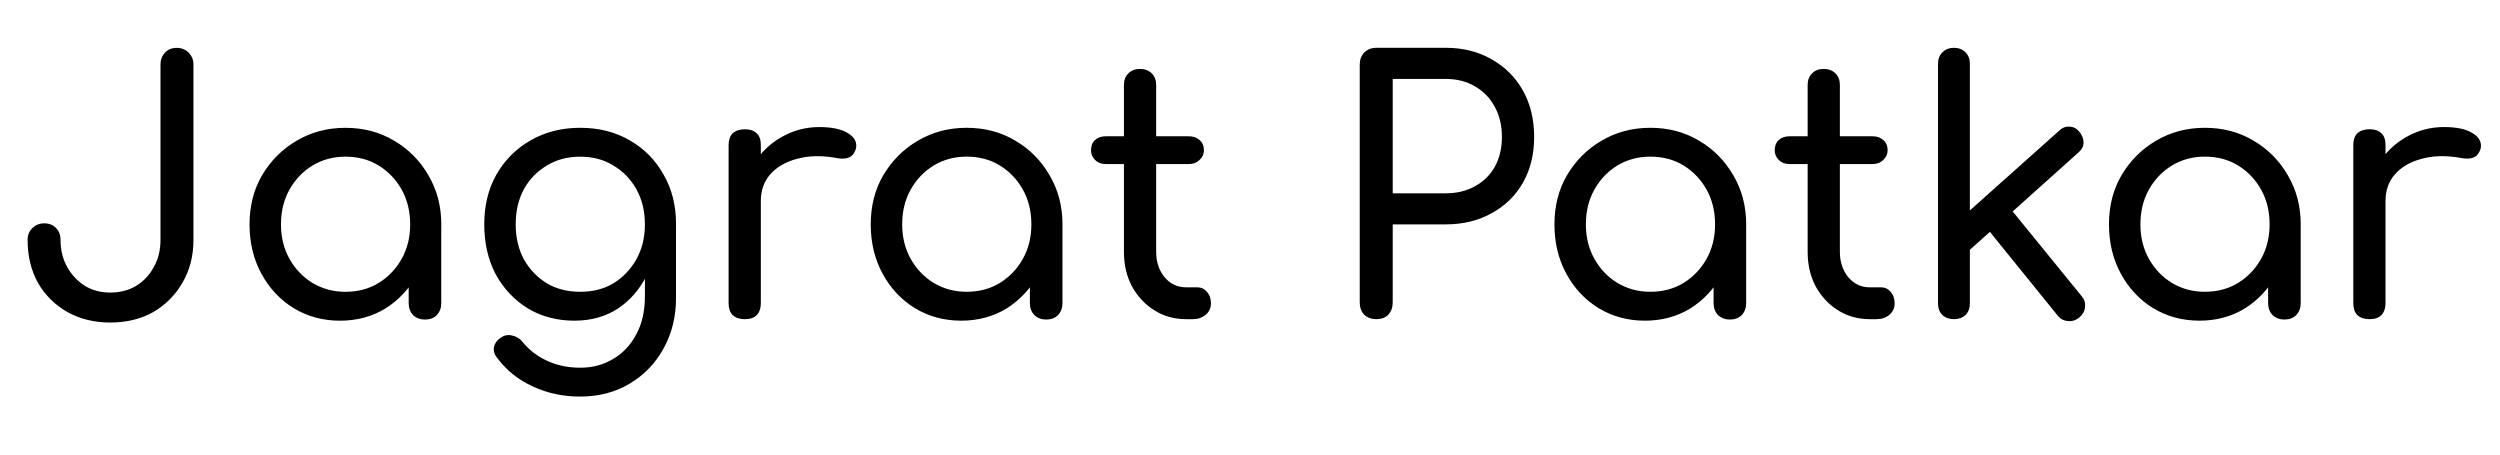 <svg version="1.1" viewBox="0.0 0.0 105.517 19.199" fill="none" stroke="none" stroke-linecap="square" stroke-miterlimit="10" xmlns:xlink="http://www.w3.org/1999/xlink" xmlns="http://www.w3.org/2000/svg"><clipPath id="p.0"><path d="m0 0l105.517 0l0 19.199l-105.517 0l0 -19.199z" clip-rule="nonzero"/></clipPath><g clip-path="url(#p.0)"><path fill="#000000" fill-opacity="0.0" d="m0 0l105.517 0l0 19.199l-105.517 0z" fill-rule="evenodd"/><path fill="#000000" fill-opacity="0.0" d="m-23.856 -7.607l153.228 0l0 26.173l-153.228 0z" fill-rule="evenodd"/><path fill="#000000" d="m4.65 13.613q-1 0 -1.797 -0.438q-0.797 -0.453 -1.25 -1.234q-0.438 -0.797 -0.438 -1.812q0 -0.312 0.203 -0.5q0.203 -0.203 0.5 -0.203q0.312 0 0.5 0.203q0.188 0.188 0.188 0.5q0 0.641 0.281 1.141q0.281 0.5 0.75 0.797q0.469 0.281 1.062 0.281q0.625 0 1.094 -0.281q0.484 -0.297 0.75 -0.797q0.281 -0.5 0.281 -1.141l0 -7.406q0 -0.297 0.188 -0.5q0.188 -0.203 0.5 -0.203q0.297 0 0.5 0.203q0.203 0.203 0.203 0.5l0 7.406q0 1.016 -0.469 1.812q-0.453 0.781 -1.234 1.234q-0.781 0.438 -1.812 0.438zm9.694 -0.078q-1.078 0 -1.953 -0.531q-0.859 -0.531 -1.359 -1.453q-0.5 -0.922 -0.5 -2.078q0 -1.172 0.531 -2.078q0.547 -0.922 1.453 -1.453q0.922 -0.547 2.062 -0.547q1.156 0 2.063 0.547q0.906 0.531 1.438 1.453q0.547 0.922 0.547 2.078l-0.531 0.109q0 1.125 -0.5 2.016q-0.484 0.891 -1.328 1.422q-0.844 0.516 -1.922 0.516zm0.234 -1.219q0.797 0 1.406 -0.375q0.609 -0.375 0.969 -1.016q0.359 -0.641 0.359 -1.453q0 -0.828 -0.359 -1.469q-0.359 -0.641 -0.969 -1.016q-0.609 -0.375 -1.406 -0.375q-0.766 0 -1.391 0.375q-0.609 0.375 -0.969 1.016q-0.359 0.641 -0.359 1.469q0 0.812 0.359 1.453q0.359 0.641 0.969 1.016q0.625 0.375 1.391 0.375zm3.359 1.172q-0.297 0 -0.5 -0.188q-0.188 -0.203 -0.188 -0.5l0 -2.328l0.281 -1.422l1.094 0.422l0 3.328q0 0.297 -0.188 0.5q-0.188 0.188 -0.5 0.188zm6.314 0.047q-1.109 0 -1.969 -0.516q-0.859 -0.531 -1.359 -1.438q-0.484 -0.922 -0.484 -2.109q0 -1.203 0.516 -2.109q0.531 -0.922 1.438 -1.438q0.922 -0.531 2.094 -0.531q1.188 0 2.094 0.531q0.906 0.516 1.422 1.438q0.531 0.906 0.531 2.109l-0.797 0.109q0 1.172 -0.453 2.062q-0.438 0.875 -1.219 1.391q-0.781 0.5 -1.812 0.5zm0.234 3.203q-1.078 0 -1.984 -0.422q-0.906 -0.406 -1.5 -1.187q-0.188 -0.219 -0.156 -0.469q0.047 -0.234 0.266 -0.391q0.234 -0.172 0.5 -0.109q0.281 0.062 0.438 0.266q0.422 0.516 1.031 0.797q0.625 0.297 1.422 0.297q0.75 0 1.359 -0.359q0.625 -0.359 0.984 -1.031q0.375 -0.672 0.375 -1.641l0 -2.125l0.453 -1.141l0.859 0.25l0 3.109q0 1.172 -0.516 2.109q-0.516 0.953 -1.438 1.5q-0.906 0.547 -2.094 0.547zm0 -4.422q0.812 0 1.406 -0.359q0.609 -0.375 0.969 -1.016q0.359 -0.641 0.359 -1.469q0 -0.844 -0.359 -1.484q-0.359 -0.641 -0.969 -1.0q-0.594 -0.375 -1.406 -0.375q-0.797 0 -1.406 0.375q-0.609 0.359 -0.969 1.0q-0.344 0.641 -0.344 1.484q0 0.828 0.344 1.469q0.359 0.641 0.969 1.016q0.609 0.359 1.406 0.359zm6.908 -3.828q0.016 -0.891 0.438 -1.594q0.437 -0.703 1.156 -1.109q0.734 -0.422 1.594 -0.422q0.812 0 1.219 0.266q0.406 0.25 0.328 0.641q-0.062 0.203 -0.188 0.312q-0.125 0.094 -0.297 0.109q-0.172 0.016 -0.391 -0.031q-0.906 -0.156 -1.625 0.047q-0.703 0.188 -1.109 0.641q-0.406 0.453 -0.406 1.141l-0.719 0zm0.047 4.984q-0.328 0 -0.516 -0.172q-0.172 -0.172 -0.172 -0.5l0 -6.672q0 -0.328 0.172 -0.5q0.188 -0.172 0.516 -0.172q0.328 0 0.5 0.172q0.172 0.156 0.172 0.5l0 6.672q0 0.312 -0.172 0.5q-0.172 0.172 -0.5 0.172zm9.123 0.062q-1.078 0 -1.953 -0.531q-0.859 -0.531 -1.359 -1.453q-0.5 -0.922 -0.5 -2.078q0 -1.172 0.531 -2.078q0.547 -0.922 1.453 -1.453q0.922 -0.547 2.062 -0.547q1.156 0 2.062 0.547q0.906 0.531 1.438 1.453q0.547 0.922 0.547 2.078l-0.531 0.109q0 1.125 -0.5 2.016q-0.484 0.891 -1.328 1.422q-0.844 0.516 -1.922 0.516zm0.234 -1.219q0.797 0 1.406 -0.375q0.609 -0.375 0.969 -1.016q0.359 -0.641 0.359 -1.453q0 -0.828 -0.359 -1.469q-0.359 -0.641 -0.969 -1.016q-0.609 -0.375 -1.406 -0.375q-0.766 0 -1.391 0.375q-0.609 0.375 -0.969 1.016q-0.359 0.641 -0.359 1.469q0 0.812 0.359 1.453q0.359 0.641 0.969 1.016q0.625 0.375 1.391 0.375zm3.359 1.172q-0.297 0 -0.5 -0.188q-0.188 -0.203 -0.188 -0.5l0 -2.328l0.281 -1.422l1.094 0.422l0 3.328q0 0.297 -0.188 0.5q-0.188 0.188 -0.5 0.188zm5.908 -0.016q-0.75 0 -1.344 -0.375q-0.594 -0.375 -0.938 -1.0q-0.344 -0.641 -0.344 -1.469l0 -7.047q0 -0.297 0.188 -0.484q0.188 -0.188 0.484 -0.188q0.312 0 0.5 0.188q0.188 0.188 0.188 0.484l0 7.047q0 0.641 0.359 1.078q0.359 0.422 0.906 0.422l0.469 0q0.25 0 0.406 0.188q0.172 0.188 0.172 0.484q0 0.297 -0.219 0.484q-0.219 0.188 -0.547 0.188l-0.281 0zm-3.391 -6.547q-0.281 0 -0.453 -0.172q-0.172 -0.172 -0.172 -0.406q0 -0.281 0.172 -0.438q0.172 -0.156 0.453 -0.156l3.5 0q0.281 0 0.453 0.156q0.188 0.156 0.188 0.438q0 0.234 -0.188 0.406q-0.172 0.172 -0.453 0.172l-3.5 0zm11.421 6.547q-0.312 0 -0.516 -0.188q-0.188 -0.203 -0.188 -0.516l0 -10.047q0 -0.297 0.188 -0.5q0.203 -0.203 0.516 -0.203l2.922 0q1.094 0 1.938 0.484q0.859 0.484 1.328 1.328q0.469 0.844 0.469 1.953q0 1.094 -0.469 1.922q-0.469 0.828 -1.328 1.297q-0.844 0.469 -1.938 0.469l-2.234 0l0 3.297q0 0.312 -0.188 0.516q-0.188 0.188 -0.5 0.188zm0.688 -5.312l2.234 0q0.703 0 1.234 -0.297q0.547 -0.297 0.844 -0.828q0.297 -0.547 0.297 -1.25q0 -0.719 -0.297 -1.266q-0.297 -0.562 -0.844 -0.875q-0.531 -0.312 -1.234 -0.312l-2.234 0l0 4.828zm10.638 5.375q-1.078 0 -1.953 -0.531q-0.859 -0.531 -1.359 -1.453q-0.5 -0.922 -0.5 -2.078q0 -1.172 0.531 -2.078q0.547 -0.922 1.453 -1.453q0.922 -0.547 2.062 -0.547q1.156 0 2.062 0.547q0.906 0.531 1.438 1.453q0.547 0.922 0.547 2.078l-0.531 0.109q0 1.125 -0.5 2.016q-0.484 0.891 -1.328 1.422q-0.844 0.516 -1.922 0.516zm0.234 -1.219q0.797 0 1.406 -0.375q0.609 -0.375 0.969 -1.016q0.359 -0.641 0.359 -1.453q0 -0.828 -0.359 -1.469q-0.359 -0.641 -0.969 -1.016q-0.609 -0.375 -1.406 -0.375q-0.766 0 -1.391 0.375q-0.609 0.375 -0.969 1.016q-0.359 0.641 -0.359 1.469q0 0.812 0.359 1.453q0.359 0.641 0.969 1.016q0.625 0.375 1.391 0.375zm3.359 1.172q-0.297 0 -0.5 -0.188q-0.188 -0.203 -0.188 -0.5l0 -2.328l0.281 -1.422l1.094 0.422l0 3.328q0 0.297 -0.188 0.5q-0.188 0.188 -0.5 0.188zm5.908 -0.016q-0.75 0 -1.344 -0.375q-0.594 -0.375 -0.938 -1.0q-0.344 -0.641 -0.344 -1.469l0 -7.047q0 -0.297 0.188 -0.484q0.188 -0.188 0.484 -0.188q0.312 0 0.5 0.188q0.188 0.188 0.188 0.484l0 7.047q0 0.641 0.359 1.078q0.359 0.422 0.906 0.422l0.469 0q0.25 0 0.406 0.188q0.172 0.188 0.172 0.484q0 0.297 -0.219 0.484q-0.219 0.188 -0.547 0.188l-0.281 0zm-3.391 -6.547q-0.281 0 -0.453 -0.172q-0.172 -0.172 -0.172 -0.406q0 -0.281 0.172 -0.438q0.172 -0.156 0.453 -0.156l3.5 0q0.281 0 0.453 0.156q0.188 0.156 0.188 0.438q0 0.234 -0.188 0.406q-0.172 0.172 -0.453 0.172l-3.5 0zm7.518 3.703l-0.828 -0.922l4.672 -4.172q0.203 -0.203 0.438 -0.188q0.25 0 0.422 0.203q0.188 0.219 0.188 0.469q0 0.234 -0.219 0.422l-4.672 4.188zm-0.578 2.844q-0.297 0 -0.484 -0.172q-0.188 -0.188 -0.188 -0.484l0 -10.125q0 -0.297 0.188 -0.484q0.188 -0.188 0.484 -0.188q0.297 0 0.484 0.188q0.188 0.188 0.188 0.484l0 10.125q0 0.297 -0.188 0.484q-0.188 0.172 -0.484 0.172zm5.297 -0.078q-0.219 0.188 -0.484 0.156q-0.266 -0.016 -0.438 -0.234l-3.062 -3.781l0.938 -0.891l3.141 3.859q0.172 0.203 0.141 0.453q-0.016 0.25 -0.234 0.438zm5.058 0.141q-1.078 0 -1.953 -0.531q-0.859 -0.531 -1.359 -1.453q-0.5 -0.922 -0.5 -2.078q0 -1.172 0.531 -2.078q0.547 -0.922 1.453 -1.453q0.922 -0.547 2.062 -0.547q1.156 0 2.062 0.547q0.906 0.531 1.438 1.453q0.547 0.922 0.547 2.078l-0.531 0.109q0 1.125 -0.5 2.016q-0.484 0.891 -1.328 1.422q-0.844 0.516 -1.922 0.516zm0.234 -1.219q0.797 0 1.406 -0.375q0.609 -0.375 0.969 -1.016q0.359 -0.641 0.359 -1.453q0 -0.828 -0.359 -1.469q-0.359 -0.641 -0.969 -1.016q-0.609 -0.375 -1.406 -0.375q-0.766 0 -1.391 0.375q-0.609 0.375 -0.969 1.016q-0.359 0.641 -0.359 1.469q0 0.812 0.359 1.453q0.359 0.641 0.969 1.016q0.625 0.375 1.391 0.375zm3.359 1.172q-0.297 0 -0.5 -0.188q-0.188 -0.203 -0.188 -0.5l0 -2.328l0.281 -1.422l1.094 0.422l0 3.328q0 0.297 -0.188 0.5q-0.188 0.188 -0.5 0.188zm3.548 -5.0q0.016 -0.891 0.438 -1.594q0.438 -0.703 1.156 -1.109q0.734 -0.422 1.594 -0.422q0.812 0 1.219 0.266q0.406 0.25 0.328 0.641q-0.062 0.203 -0.188 0.312q-0.125 0.094 -0.297 0.109q-0.172 0.016 -0.391 -0.031q-0.906 -0.156 -1.625 0.047q-0.703 0.188 -1.109 0.641q-0.406 0.453 -0.406 1.141l-0.719 0zm0.047 4.984q-0.328 0 -0.516 -0.172q-0.172 -0.172 -0.172 -0.5l0 -6.672q0 -0.328 0.172 -0.5q0.188 -0.172 0.516 -0.172q0.328 0 0.5 0.172q0.172 0.156 0.172 0.5l0 6.672q0 0.312 -0.172 0.5q-0.172 0.172 -0.5 0.172z" fill-rule="nonzero"/></g></svg>